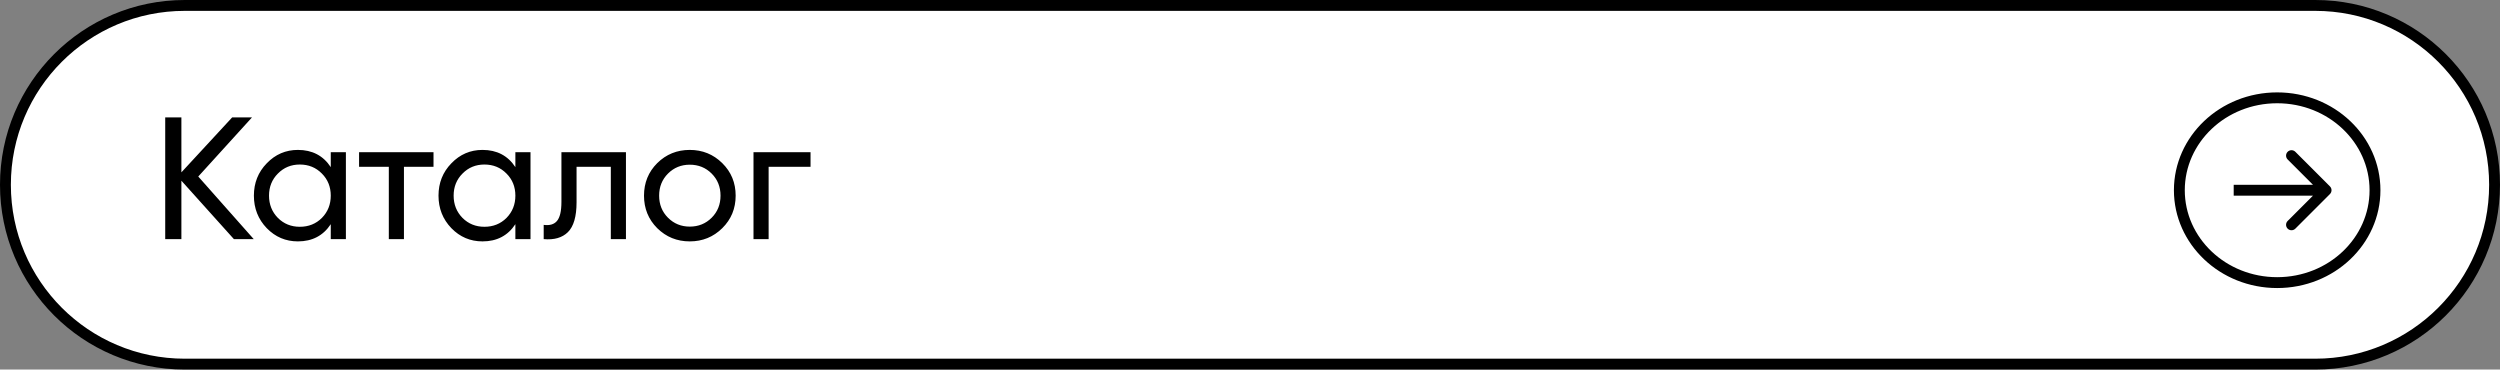 <?xml version="1.0" encoding="UTF-8"?> <svg xmlns="http://www.w3.org/2000/svg" width="460" height="68" viewBox="0 0 460 68" fill="none"><rect x="0" y="0" width="460" height="68" fill="#808080" stroke="none"/><path d="M426 1L34 1C15.775 1 1 15.775 1 34C1 52.225 15.775 67 34 67H426C444.225 67 459 52.225 459 34C459 15.775 444.225 1 426 1Z" fill="white" stroke="black" stroke-width="2"></path><path d="M46.688 44H43.04L33.376 33.248V44H30.4V21.6H33.376V31.712L42.72 21.6H46.368L36.48 32.48L46.688 44ZM60.86 28H63.644V44H60.86V41.248C59.473 43.36 57.457 44.416 54.812 44.416C52.572 44.416 50.663 43.605 49.084 41.984C47.505 40.341 46.716 38.347 46.716 36C46.716 33.653 47.505 31.669 49.084 30.048C50.663 28.405 52.572 27.584 54.812 27.584C57.457 27.584 59.473 28.64 60.86 30.752V28ZM55.164 41.728C56.785 41.728 58.14 41.184 59.228 40.096C60.316 38.987 60.86 37.621 60.86 36C60.86 34.379 60.316 33.024 59.228 31.936C58.14 30.827 56.785 30.272 55.164 30.272C53.564 30.272 52.22 30.827 51.132 31.936C50.044 33.024 49.5 34.379 49.5 36C49.5 37.621 50.044 38.987 51.132 40.096C52.22 41.184 53.564 41.728 55.164 41.728ZM79.766 28V30.688H74.326V44H71.542V30.688H66.07V28H79.766ZM94.829 28H97.613V44H94.829V41.248C93.442 43.36 91.426 44.416 88.781 44.416C86.541 44.416 84.631 43.605 83.053 41.984C81.474 40.341 80.685 38.347 80.685 36C80.685 33.653 81.474 31.669 83.053 30.048C84.631 28.405 86.541 27.584 88.781 27.584C91.426 27.584 93.442 28.64 94.829 30.752V28ZM89.133 41.728C90.754 41.728 92.109 41.184 93.197 40.096C94.285 38.987 94.829 37.621 94.829 36C94.829 34.379 94.285 33.024 93.197 31.936C92.109 30.827 90.754 30.272 89.133 30.272C87.533 30.272 86.189 30.827 85.101 31.936C84.013 33.024 83.469 34.379 83.469 36C83.469 37.621 84.013 38.987 85.101 40.096C86.189 41.184 87.533 41.728 89.133 41.728ZM115.175 28V44H112.391V30.688H106.087V37.216C106.087 39.84 105.553 41.675 104.487 42.72C103.441 43.744 101.959 44.171 100.039 44V41.376C101.127 41.525 101.937 41.291 102.471 40.672C103.025 40.032 103.303 38.859 103.303 37.152V28H115.175ZM132.897 41.984C131.255 43.605 129.26 44.416 126.913 44.416C124.567 44.416 122.572 43.605 120.929 41.984C119.308 40.363 118.497 38.368 118.497 36C118.497 33.632 119.308 31.637 120.929 30.016C122.572 28.395 124.567 27.584 126.913 27.584C129.26 27.584 131.255 28.395 132.897 30.016C134.54 31.637 135.361 33.632 135.361 36C135.361 38.368 134.54 40.363 132.897 41.984ZM126.913 41.696C128.513 41.696 129.857 41.152 130.945 40.064C132.033 38.976 132.577 37.621 132.577 36C132.577 34.379 132.033 33.024 130.945 31.936C129.857 30.848 128.513 30.304 126.913 30.304C125.335 30.304 124.001 30.848 122.913 31.936C121.825 33.024 121.281 34.379 121.281 36C121.281 37.621 121.825 38.976 122.913 40.064C124.001 41.152 125.335 41.696 126.913 41.696ZM149.139 28V30.688H141.427V44H138.643V28H149.139Z" fill="black"></path><path d="M428.707 35.707C429.098 35.317 429.098 34.683 428.707 34.293L422.343 27.929C421.953 27.538 421.319 27.538 420.929 27.929C420.538 28.32 420.538 28.953 420.929 29.343L426.586 35L420.929 40.657C420.538 41.047 420.538 41.681 420.929 42.071C421.319 42.462 421.953 42.462 422.343 42.071L428.707 35.707ZM411 36L428 36V34L411 34V36Z" fill="black"></path><path d="M437 35C437 44.339 428.993 52 419 52C409.007 52 401 44.339 401 35C401 25.661 409.007 18 419 18C428.993 18 437 25.661 437 35Z" stroke="black" stroke-width="2"></path></svg> 